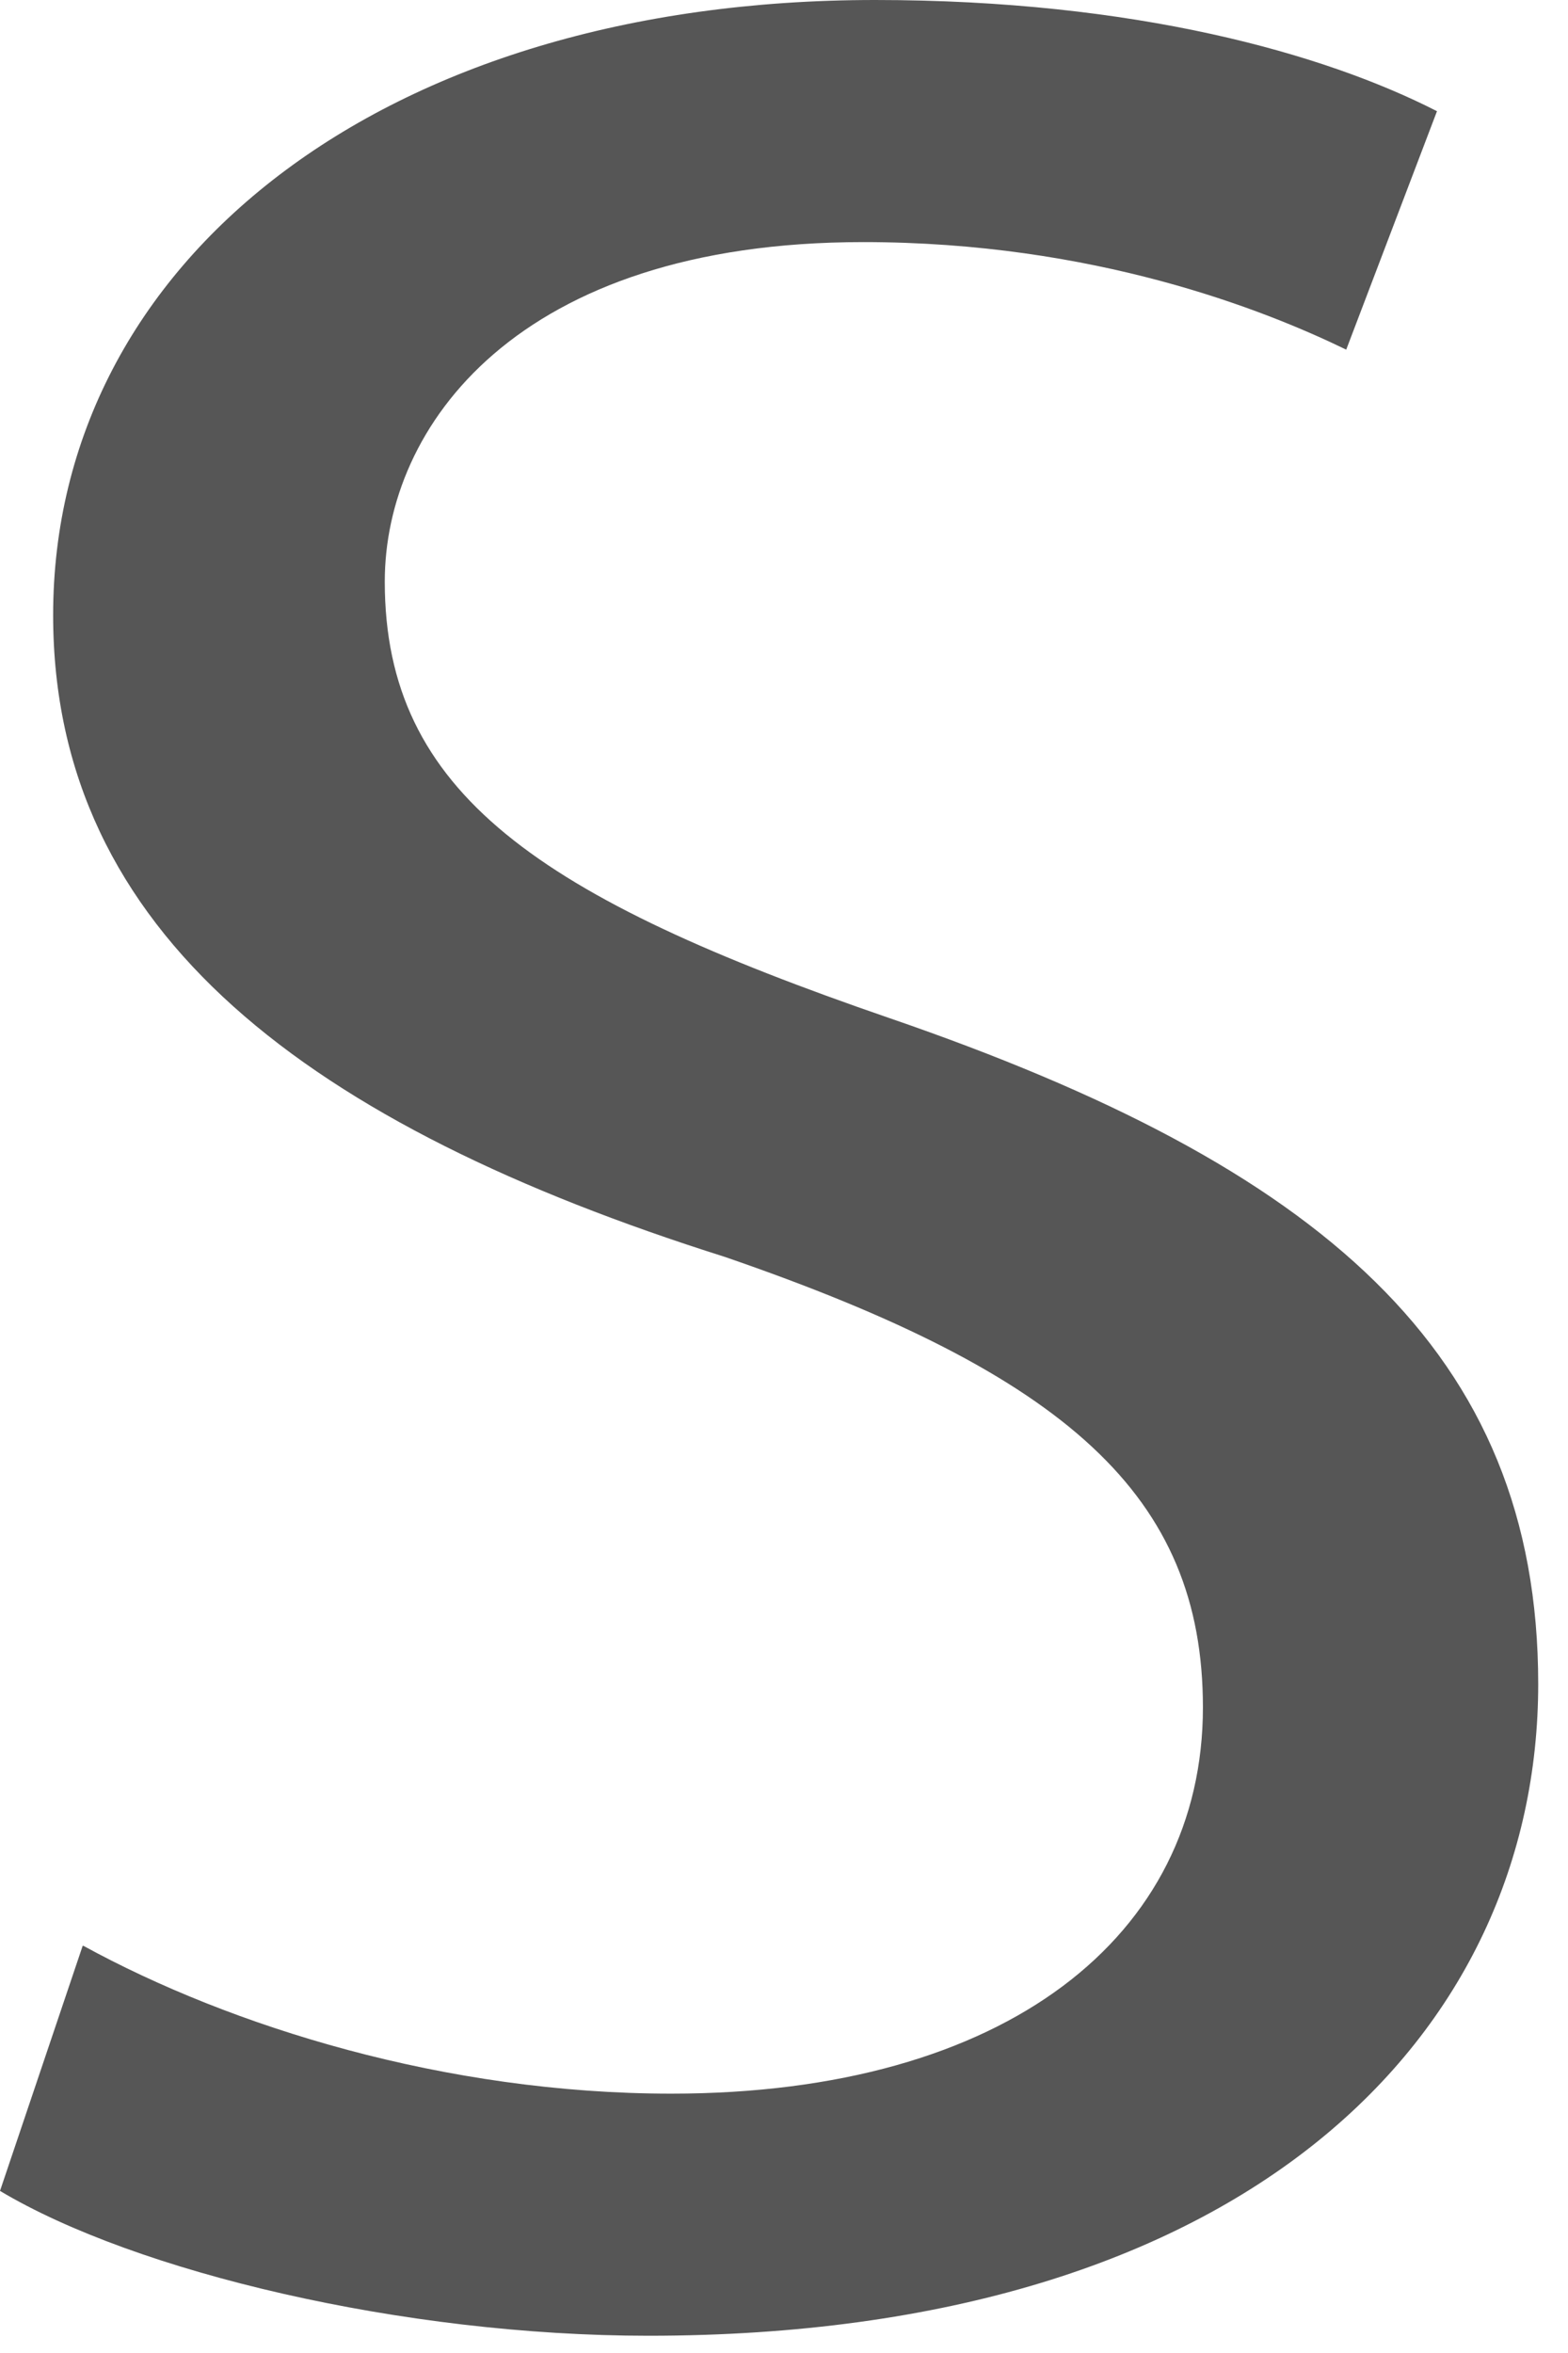 <svg width="18" height="27" viewBox="0 0 18 27" fill="none" xmlns="http://www.w3.org/2000/svg">
<path d="M0.958 22.328C2.645 23.252 5.112 24.024 7.706 24.024C11.554 24.024 13.809 22.211 13.809 19.592C13.809 17.166 12.249 15.772 8.316 14.421C3.56 12.918 0.61 10.719 0.61 7.059C0.61 3.005 4.383 0 10.045 0C13.029 0 15.199 0.613 16.496 1.276L15.454 4.012C14.504 3.551 12.554 2.778 9.91 2.778C5.925 2.778 4.417 4.902 4.417 6.673C4.417 9.099 6.188 10.3 10.215 11.684C15.148 13.38 17.658 15.504 17.658 19.323C17.658 23.335 14.326 26.802 7.443 26.802C4.628 26.802 1.56 26.072 0 25.14L0.949 22.328H0.958Z" fill="#565656"/>
</svg>
